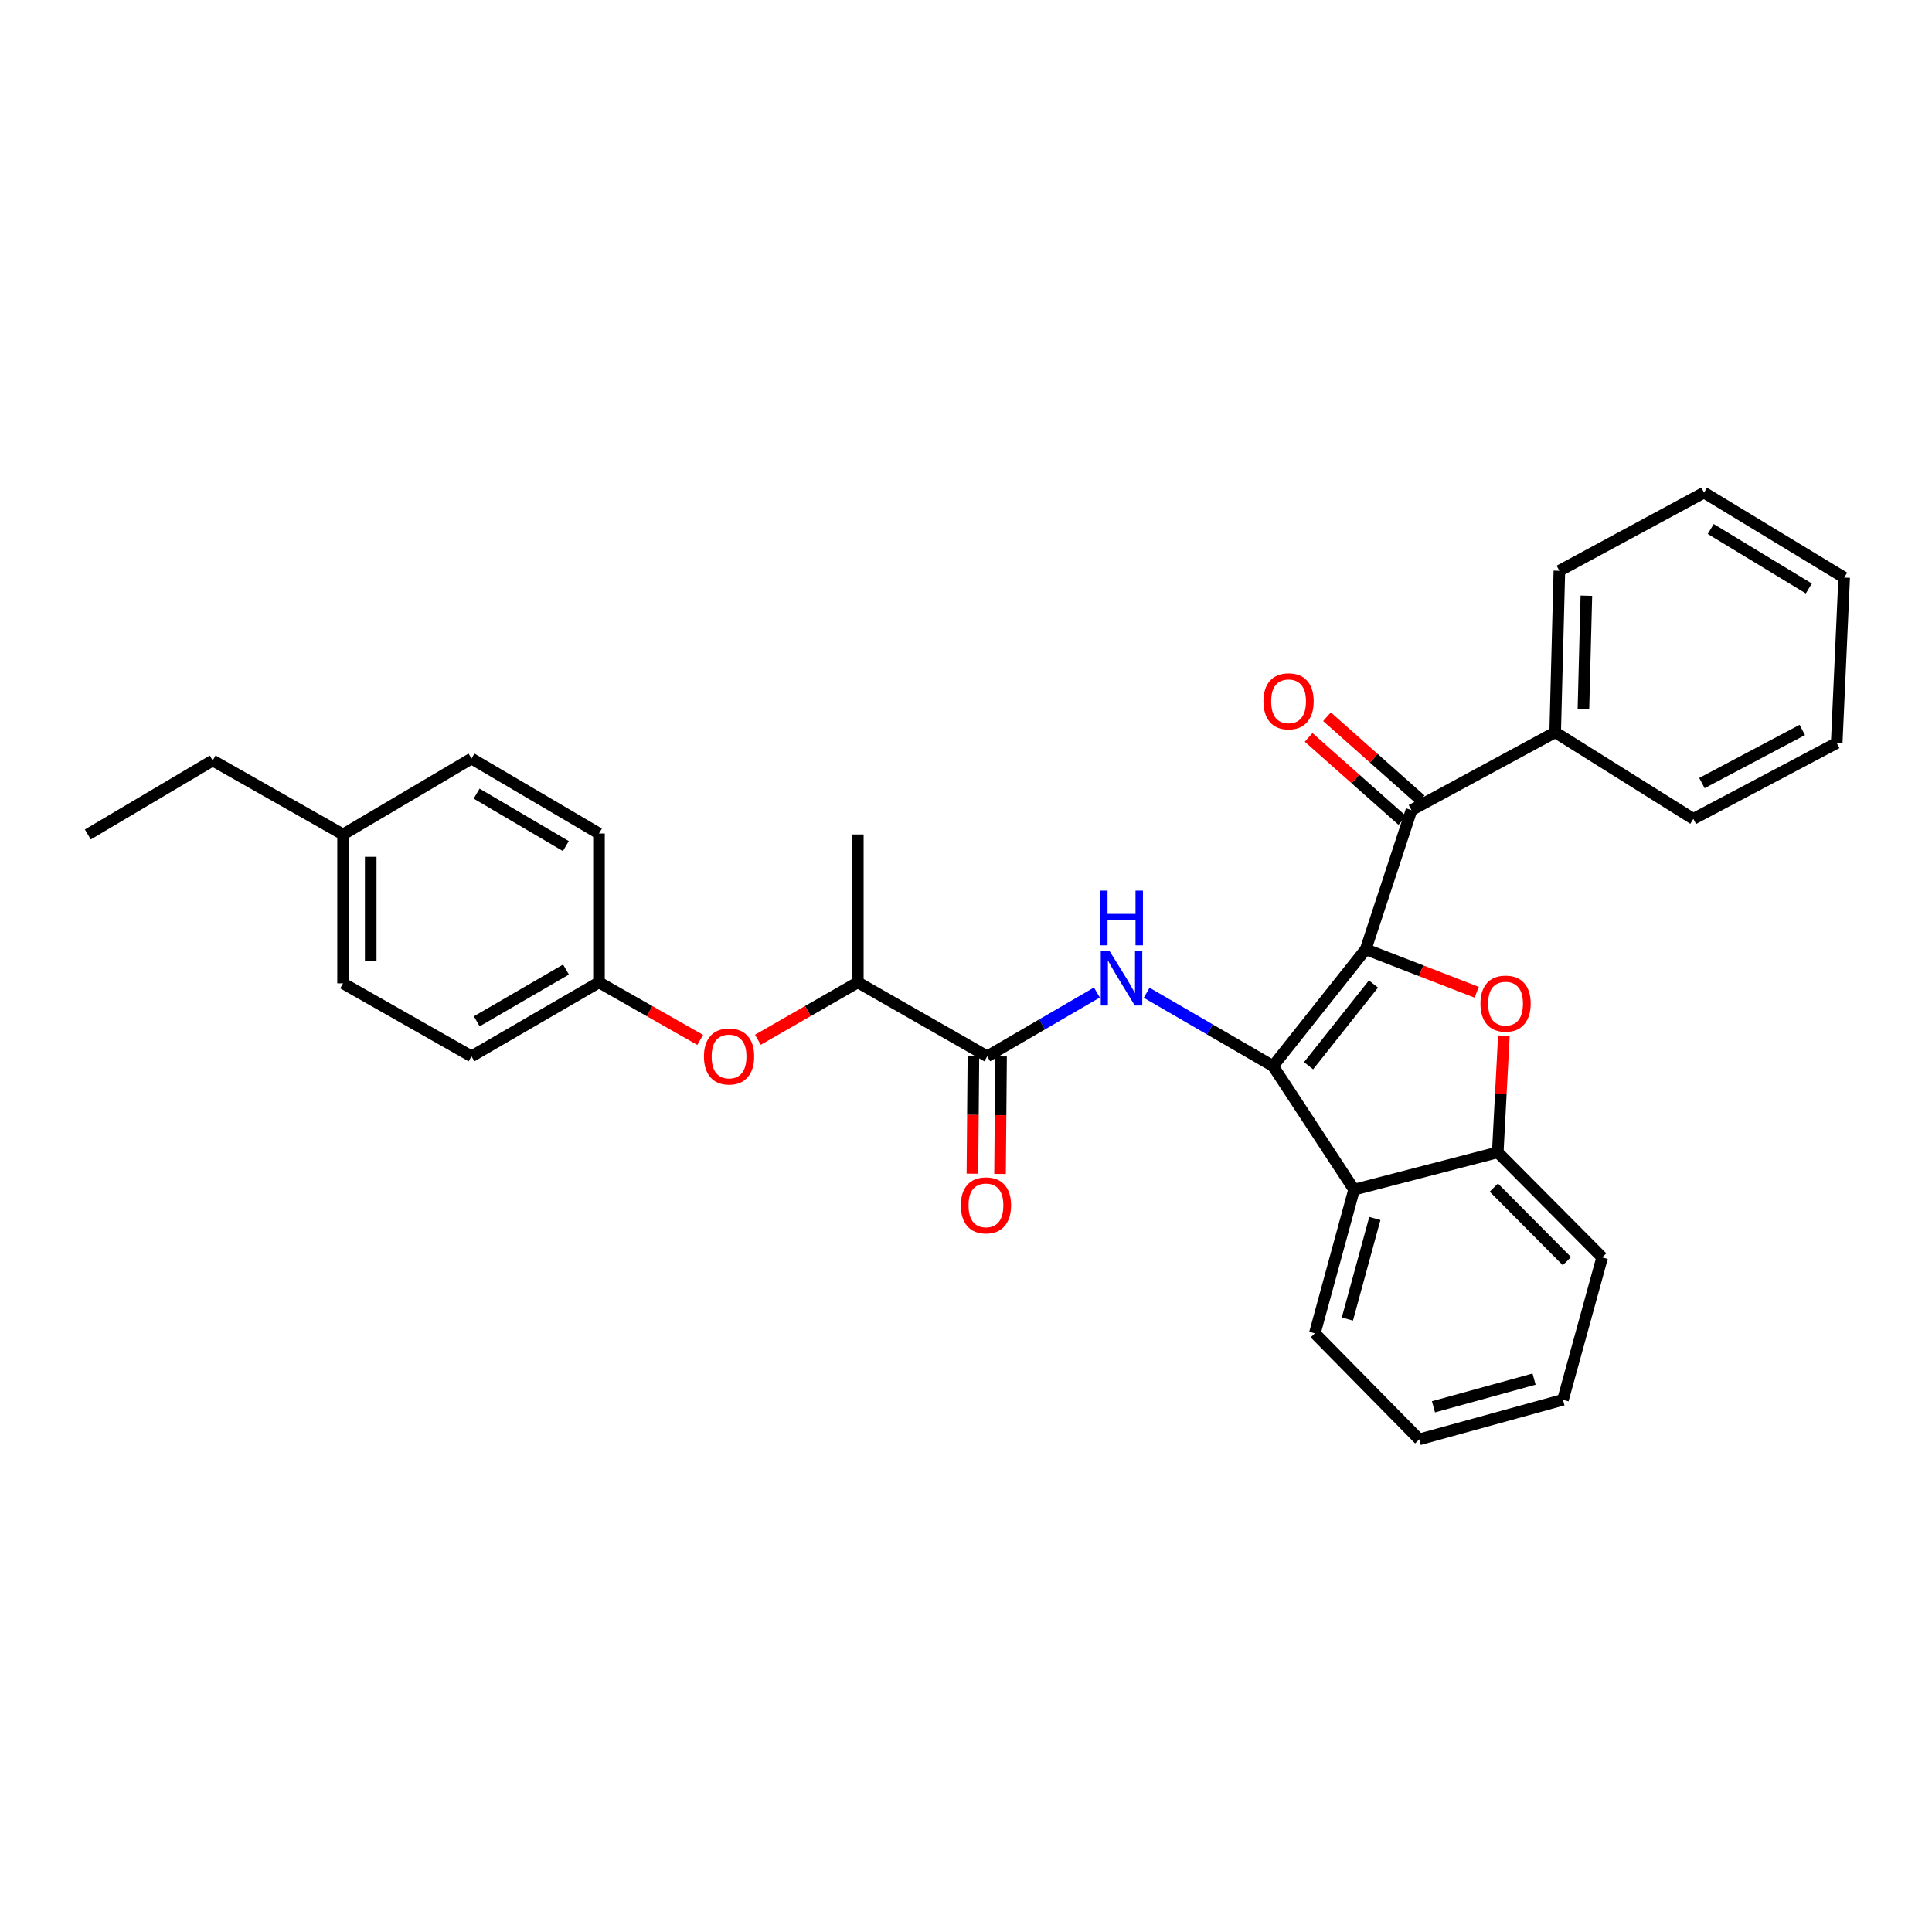 <?xml version='1.0' encoding='iso-8859-1'?>
<svg version='1.1' baseProfile='full'
              xmlns='http://www.w3.org/2000/svg'
                      xmlns:rdkit='http://www.rdkit.org/xml'
                      xmlns:xlink='http://www.w3.org/1999/xlink'
                  xml:space='preserve'
width='1000px' height='1000px' viewBox='0 0 1000 1000'>
<!-- END OF HEADER -->
<rect style='opacity:1.0;fill:#FFFFFF;stroke:none' width='1000' height='1000' x='0' y='0'> </rect>
<path class='bond-0' d='M 706.901,491.352 L 658.91,551.791' style='fill:none;fill-rule:evenodd;stroke:#000000;stroke-width:6px;stroke-linecap:butt;stroke-linejoin:miter;stroke-opacity:1' />
<path class='bond-0' d='M 710.907,509.315 L 677.313,551.622' style='fill:none;fill-rule:evenodd;stroke:#000000;stroke-width:6px;stroke-linecap:butt;stroke-linejoin:miter;stroke-opacity:1' />
<path class='bond-1' d='M 706.901,491.352 L 735.62,502.476' style='fill:none;fill-rule:evenodd;stroke:#000000;stroke-width:6px;stroke-linecap:butt;stroke-linejoin:miter;stroke-opacity:1' />
<path class='bond-1' d='M 735.62,502.476 L 764.338,513.599' style='fill:none;fill-rule:evenodd;stroke:#FF0000;stroke-width:6px;stroke-linecap:butt;stroke-linejoin:miter;stroke-opacity:1' />
<path class='bond-4' d='M 706.901,491.352 L 730.579,419.317' style='fill:none;fill-rule:evenodd;stroke:#000000;stroke-width:6px;stroke-linecap:butt;stroke-linejoin:miter;stroke-opacity:1' />
<path class='bond-2' d='M 658.91,551.791 L 626.208,532.816' style='fill:none;fill-rule:evenodd;stroke:#000000;stroke-width:6px;stroke-linecap:butt;stroke-linejoin:miter;stroke-opacity:1' />
<path class='bond-2' d='M 626.208,532.816 L 593.506,513.842' style='fill:none;fill-rule:evenodd;stroke:#0000FF;stroke-width:6px;stroke-linecap:butt;stroke-linejoin:miter;stroke-opacity:1' />
<path class='bond-3' d='M 658.91,551.791 L 700.869,615.751' style='fill:none;fill-rule:evenodd;stroke:#000000;stroke-width:6px;stroke-linecap:butt;stroke-linejoin:miter;stroke-opacity:1' />
<path class='bond-6' d='M 778.404,536.075 L 776.822,566.264' style='fill:none;fill-rule:evenodd;stroke:#FF0000;stroke-width:6px;stroke-linecap:butt;stroke-linejoin:miter;stroke-opacity:1' />
<path class='bond-6' d='M 776.822,566.264 L 775.241,596.452' style='fill:none;fill-rule:evenodd;stroke:#000000;stroke-width:6px;stroke-linecap:butt;stroke-linejoin:miter;stroke-opacity:1' />
<path class='bond-5' d='M 567.75,513.715 L 539.371,530.229' style='fill:none;fill-rule:evenodd;stroke:#0000FF;stroke-width:6px;stroke-linecap:butt;stroke-linejoin:miter;stroke-opacity:1' />
<path class='bond-5' d='M 539.371,530.229 L 510.992,546.744' style='fill:none;fill-rule:evenodd;stroke:#000000;stroke-width:6px;stroke-linecap:butt;stroke-linejoin:miter;stroke-opacity:1' />
<path class='bond-14' d='M 700.869,615.751 L 680.553,690.13' style='fill:none;fill-rule:evenodd;stroke:#000000;stroke-width:6px;stroke-linecap:butt;stroke-linejoin:miter;stroke-opacity:1' />
<path class='bond-14' d='M 711.623,630.677 L 697.402,682.743' style='fill:none;fill-rule:evenodd;stroke:#000000;stroke-width:6px;stroke-linecap:butt;stroke-linejoin:miter;stroke-opacity:1' />
<path class='bond-30' d='M 700.869,615.751 L 775.241,596.452' style='fill:none;fill-rule:evenodd;stroke:#000000;stroke-width:6px;stroke-linecap:butt;stroke-linejoin:miter;stroke-opacity:1' />
<path class='bond-9' d='M 735.325,413.965 L 711.079,392.466' style='fill:none;fill-rule:evenodd;stroke:#000000;stroke-width:6px;stroke-linecap:butt;stroke-linejoin:miter;stroke-opacity:1' />
<path class='bond-9' d='M 711.079,392.466 L 686.833,370.968' style='fill:none;fill-rule:evenodd;stroke:#FF0000;stroke-width:6px;stroke-linecap:butt;stroke-linejoin:miter;stroke-opacity:1' />
<path class='bond-9' d='M 725.833,424.67 L 701.587,403.171' style='fill:none;fill-rule:evenodd;stroke:#000000;stroke-width:6px;stroke-linecap:butt;stroke-linejoin:miter;stroke-opacity:1' />
<path class='bond-9' d='M 701.587,403.171 L 677.341,381.672' style='fill:none;fill-rule:evenodd;stroke:#FF0000;stroke-width:6px;stroke-linecap:butt;stroke-linejoin:miter;stroke-opacity:1' />
<path class='bond-11' d='M 730.579,419.317 L 804.959,379.035' style='fill:none;fill-rule:evenodd;stroke:#000000;stroke-width:6px;stroke-linecap:butt;stroke-linejoin:miter;stroke-opacity:1' />
<path class='bond-7' d='M 510.992,546.744 L 444.004,508.465' style='fill:none;fill-rule:evenodd;stroke:#000000;stroke-width:6px;stroke-linecap:butt;stroke-linejoin:miter;stroke-opacity:1' />
<path class='bond-10' d='M 503.839,546.682 L 503.576,577.092' style='fill:none;fill-rule:evenodd;stroke:#000000;stroke-width:6px;stroke-linecap:butt;stroke-linejoin:miter;stroke-opacity:1' />
<path class='bond-10' d='M 503.576,577.092 L 503.312,607.501' style='fill:none;fill-rule:evenodd;stroke:#FF0000;stroke-width:6px;stroke-linecap:butt;stroke-linejoin:miter;stroke-opacity:1' />
<path class='bond-10' d='M 518.146,546.806 L 517.882,577.216' style='fill:none;fill-rule:evenodd;stroke:#000000;stroke-width:6px;stroke-linecap:butt;stroke-linejoin:miter;stroke-opacity:1' />
<path class='bond-10' d='M 517.882,577.216 L 517.619,607.625' style='fill:none;fill-rule:evenodd;stroke:#FF0000;stroke-width:6px;stroke-linecap:butt;stroke-linejoin:miter;stroke-opacity:1' />
<path class='bond-19' d='M 775.241,596.452 L 829.289,650.834' style='fill:none;fill-rule:evenodd;stroke:#000000;stroke-width:6px;stroke-linecap:butt;stroke-linejoin:miter;stroke-opacity:1' />
<path class='bond-19' d='M 773.2,614.695 L 811.034,652.762' style='fill:none;fill-rule:evenodd;stroke:#000000;stroke-width:6px;stroke-linecap:butt;stroke-linejoin:miter;stroke-opacity:1' />
<path class='bond-8' d='M 444.004,508.465 L 418.142,523.319' style='fill:none;fill-rule:evenodd;stroke:#000000;stroke-width:6px;stroke-linecap:butt;stroke-linejoin:miter;stroke-opacity:1' />
<path class='bond-8' d='M 418.142,523.319 L 392.28,538.174' style='fill:none;fill-rule:evenodd;stroke:#FF0000;stroke-width:6px;stroke-linecap:butt;stroke-linejoin:miter;stroke-opacity:1' />
<path class='bond-20' d='M 444.004,508.465 L 444.004,431.915' style='fill:none;fill-rule:evenodd;stroke:#000000;stroke-width:6px;stroke-linecap:butt;stroke-linejoin:miter;stroke-opacity:1' />
<path class='bond-12' d='M 362.422,538.252 L 336.225,523.358' style='fill:none;fill-rule:evenodd;stroke:#FF0000;stroke-width:6px;stroke-linecap:butt;stroke-linejoin:miter;stroke-opacity:1' />
<path class='bond-12' d='M 336.225,523.358 L 310.028,508.465' style='fill:none;fill-rule:evenodd;stroke:#000000;stroke-width:6px;stroke-linecap:butt;stroke-linejoin:miter;stroke-opacity:1' />
<path class='bond-21' d='M 804.959,379.035 L 807.129,295.428' style='fill:none;fill-rule:evenodd;stroke:#000000;stroke-width:6px;stroke-linecap:butt;stroke-linejoin:miter;stroke-opacity:1' />
<path class='bond-21' d='M 819.587,366.865 L 821.106,308.34' style='fill:none;fill-rule:evenodd;stroke:#000000;stroke-width:6px;stroke-linecap:butt;stroke-linejoin:miter;stroke-opacity:1' />
<path class='bond-22' d='M 804.959,379.035 L 876.478,423.848' style='fill:none;fill-rule:evenodd;stroke:#000000;stroke-width:6px;stroke-linecap:butt;stroke-linejoin:miter;stroke-opacity:1' />
<path class='bond-15' d='M 310.028,508.465 L 310.028,431.422' style='fill:none;fill-rule:evenodd;stroke:#000000;stroke-width:6px;stroke-linecap:butt;stroke-linejoin:miter;stroke-opacity:1' />
<path class='bond-16' d='M 310.028,508.465 L 244.05,546.744' style='fill:none;fill-rule:evenodd;stroke:#000000;stroke-width:6px;stroke-linecap:butt;stroke-linejoin:miter;stroke-opacity:1' />
<path class='bond-16' d='M 292.952,501.832 L 246.767,528.627' style='fill:none;fill-rule:evenodd;stroke:#000000;stroke-width:6px;stroke-linecap:butt;stroke-linejoin:miter;stroke-opacity:1' />
<path class='bond-13' d='M 177.571,431.915 L 177.571,508.974' style='fill:none;fill-rule:evenodd;stroke:#000000;stroke-width:6px;stroke-linecap:butt;stroke-linejoin:miter;stroke-opacity:1' />
<path class='bond-13' d='M 191.878,443.474 L 191.878,497.415' style='fill:none;fill-rule:evenodd;stroke:#000000;stroke-width:6px;stroke-linecap:butt;stroke-linejoin:miter;stroke-opacity:1' />
<path class='bond-23' d='M 177.571,431.915 L 110.09,393.636' style='fill:none;fill-rule:evenodd;stroke:#000000;stroke-width:6px;stroke-linecap:butt;stroke-linejoin:miter;stroke-opacity:1' />
<path class='bond-33' d='M 177.571,431.915 L 244.05,392.627' style='fill:none;fill-rule:evenodd;stroke:#000000;stroke-width:6px;stroke-linecap:butt;stroke-linejoin:miter;stroke-opacity:1' />
<path class='bond-24' d='M 680.553,690.13 L 734.601,745.029' style='fill:none;fill-rule:evenodd;stroke:#000000;stroke-width:6px;stroke-linecap:butt;stroke-linejoin:miter;stroke-opacity:1' />
<path class='bond-18' d='M 310.028,431.422 L 244.05,392.627' style='fill:none;fill-rule:evenodd;stroke:#000000;stroke-width:6px;stroke-linecap:butt;stroke-linejoin:miter;stroke-opacity:1' />
<path class='bond-18' d='M 292.88,437.936 L 246.695,410.779' style='fill:none;fill-rule:evenodd;stroke:#000000;stroke-width:6px;stroke-linecap:butt;stroke-linejoin:miter;stroke-opacity:1' />
<path class='bond-17' d='M 244.05,546.744 L 177.571,508.974' style='fill:none;fill-rule:evenodd;stroke:#000000;stroke-width:6px;stroke-linecap:butt;stroke-linejoin:miter;stroke-opacity:1' />
<path class='bond-25' d='M 829.289,650.834 L 808.989,724.546' style='fill:none;fill-rule:evenodd;stroke:#000000;stroke-width:6px;stroke-linecap:butt;stroke-linejoin:miter;stroke-opacity:1' />
<path class='bond-28' d='M 807.129,295.428 L 882.018,254.971' style='fill:none;fill-rule:evenodd;stroke:#000000;stroke-width:6px;stroke-linecap:butt;stroke-linejoin:miter;stroke-opacity:1' />
<path class='bond-27' d='M 876.478,423.848 L 950.683,384.575' style='fill:none;fill-rule:evenodd;stroke:#000000;stroke-width:6px;stroke-linecap:butt;stroke-linejoin:miter;stroke-opacity:1' />
<path class='bond-27' d='M 880.916,405.312 L 932.86,377.821' style='fill:none;fill-rule:evenodd;stroke:#000000;stroke-width:6px;stroke-linecap:butt;stroke-linejoin:miter;stroke-opacity:1' />
<path class='bond-26' d='M 110.09,393.636 L 45.455,431.915' style='fill:none;fill-rule:evenodd;stroke:#000000;stroke-width:6px;stroke-linecap:butt;stroke-linejoin:miter;stroke-opacity:1' />
<path class='bond-31' d='M 734.601,745.029 L 808.989,724.546' style='fill:none;fill-rule:evenodd;stroke:#000000;stroke-width:6px;stroke-linecap:butt;stroke-linejoin:miter;stroke-opacity:1' />
<path class='bond-31' d='M 741.961,728.163 L 794.033,713.825' style='fill:none;fill-rule:evenodd;stroke:#000000;stroke-width:6px;stroke-linecap:butt;stroke-linejoin:miter;stroke-opacity:1' />
<path class='bond-29' d='M 950.683,384.575 L 954.545,298.949' style='fill:none;fill-rule:evenodd;stroke:#000000;stroke-width:6px;stroke-linecap:butt;stroke-linejoin:miter;stroke-opacity:1' />
<path class='bond-32' d='M 882.018,254.971 L 954.545,298.949' style='fill:none;fill-rule:evenodd;stroke:#000000;stroke-width:6px;stroke-linecap:butt;stroke-linejoin:miter;stroke-opacity:1' />
<path class='bond-32' d='M 885.479,273.801 L 936.248,304.586' style='fill:none;fill-rule:evenodd;stroke:#000000;stroke-width:6px;stroke-linecap:butt;stroke-linejoin:miter;stroke-opacity:1' />
<path  class='atom-2' d='M 766.278 519.466
Q 766.278 512.666, 769.638 508.866
Q 772.998 505.066, 779.278 505.066
Q 785.558 505.066, 788.918 508.866
Q 792.278 512.666, 792.278 519.466
Q 792.278 526.346, 788.878 530.266
Q 785.478 534.146, 779.278 534.146
Q 773.038 534.146, 769.638 530.266
Q 766.278 526.386, 766.278 519.466
M 779.278 530.946
Q 783.598 530.946, 785.918 528.066
Q 788.278 525.146, 788.278 519.466
Q 788.278 513.906, 785.918 511.106
Q 783.598 508.266, 779.278 508.266
Q 774.958 508.266, 772.598 511.066
Q 770.278 513.866, 770.278 519.466
Q 770.278 525.186, 772.598 528.066
Q 774.958 530.946, 779.278 530.946
' fill='#FF0000'/>
<path  class='atom-3' d='M 574.24 492.135
L 583.52 507.135
Q 584.44 508.615, 585.92 511.295
Q 587.4 513.975, 587.48 514.135
L 587.48 492.135
L 591.24 492.135
L 591.24 520.455
L 587.36 520.455
L 577.4 504.055
Q 576.24 502.135, 575 499.935
Q 573.8 497.735, 573.44 497.055
L 573.44 520.455
L 569.76 520.455
L 569.76 492.135
L 574.24 492.135
' fill='#0000FF'/>
<path  class='atom-3' d='M 569.42 460.983
L 573.26 460.983
L 573.26 473.023
L 587.74 473.023
L 587.74 460.983
L 591.58 460.983
L 591.58 489.303
L 587.74 489.303
L 587.74 476.223
L 573.26 476.223
L 573.26 489.303
L 569.42 489.303
L 569.42 460.983
' fill='#0000FF'/>
<path  class='atom-9' d='M 364.358 546.824
Q 364.358 540.024, 367.718 536.224
Q 371.078 532.424, 377.358 532.424
Q 383.638 532.424, 386.998 536.224
Q 390.358 540.024, 390.358 546.824
Q 390.358 553.704, 386.958 557.624
Q 383.558 561.504, 377.358 561.504
Q 371.118 561.504, 367.718 557.624
Q 364.358 553.744, 364.358 546.824
M 377.358 558.304
Q 381.678 558.304, 383.998 555.424
Q 386.358 552.504, 386.358 546.824
Q 386.358 541.264, 383.998 538.464
Q 381.678 535.624, 377.358 535.624
Q 373.038 535.624, 370.678 538.424
Q 368.358 541.224, 368.358 546.824
Q 368.358 552.544, 370.678 555.424
Q 373.038 558.304, 377.358 558.304
' fill='#FF0000'/>
<path  class='atom-10' d='M 653.961 362.988
Q 653.961 356.188, 657.321 352.388
Q 660.681 348.588, 666.961 348.588
Q 673.241 348.588, 676.601 352.388
Q 679.961 356.188, 679.961 362.988
Q 679.961 369.868, 676.561 373.788
Q 673.161 377.668, 666.961 377.668
Q 660.721 377.668, 657.321 373.788
Q 653.961 369.908, 653.961 362.988
M 666.961 374.468
Q 671.281 374.468, 673.601 371.588
Q 675.961 368.668, 675.961 362.988
Q 675.961 357.428, 673.601 354.628
Q 671.281 351.788, 666.961 351.788
Q 662.641 351.788, 660.281 354.588
Q 657.961 357.388, 657.961 362.988
Q 657.961 368.708, 660.281 371.588
Q 662.641 374.468, 666.961 374.468
' fill='#FF0000'/>
<path  class='atom-11' d='M 497.325 623.89
Q 497.325 617.09, 500.685 613.29
Q 504.045 609.49, 510.325 609.49
Q 516.605 609.49, 519.965 613.29
Q 523.325 617.09, 523.325 623.89
Q 523.325 630.77, 519.925 634.69
Q 516.525 638.57, 510.325 638.57
Q 504.085 638.57, 500.685 634.69
Q 497.325 630.81, 497.325 623.89
M 510.325 635.37
Q 514.645 635.37, 516.965 632.49
Q 519.325 629.57, 519.325 623.89
Q 519.325 618.33, 516.965 615.53
Q 514.645 612.69, 510.325 612.69
Q 506.005 612.69, 503.645 615.49
Q 501.325 618.29, 501.325 623.89
Q 501.325 629.61, 503.645 632.49
Q 506.005 635.37, 510.325 635.37
' fill='#FF0000'/>
</svg>
